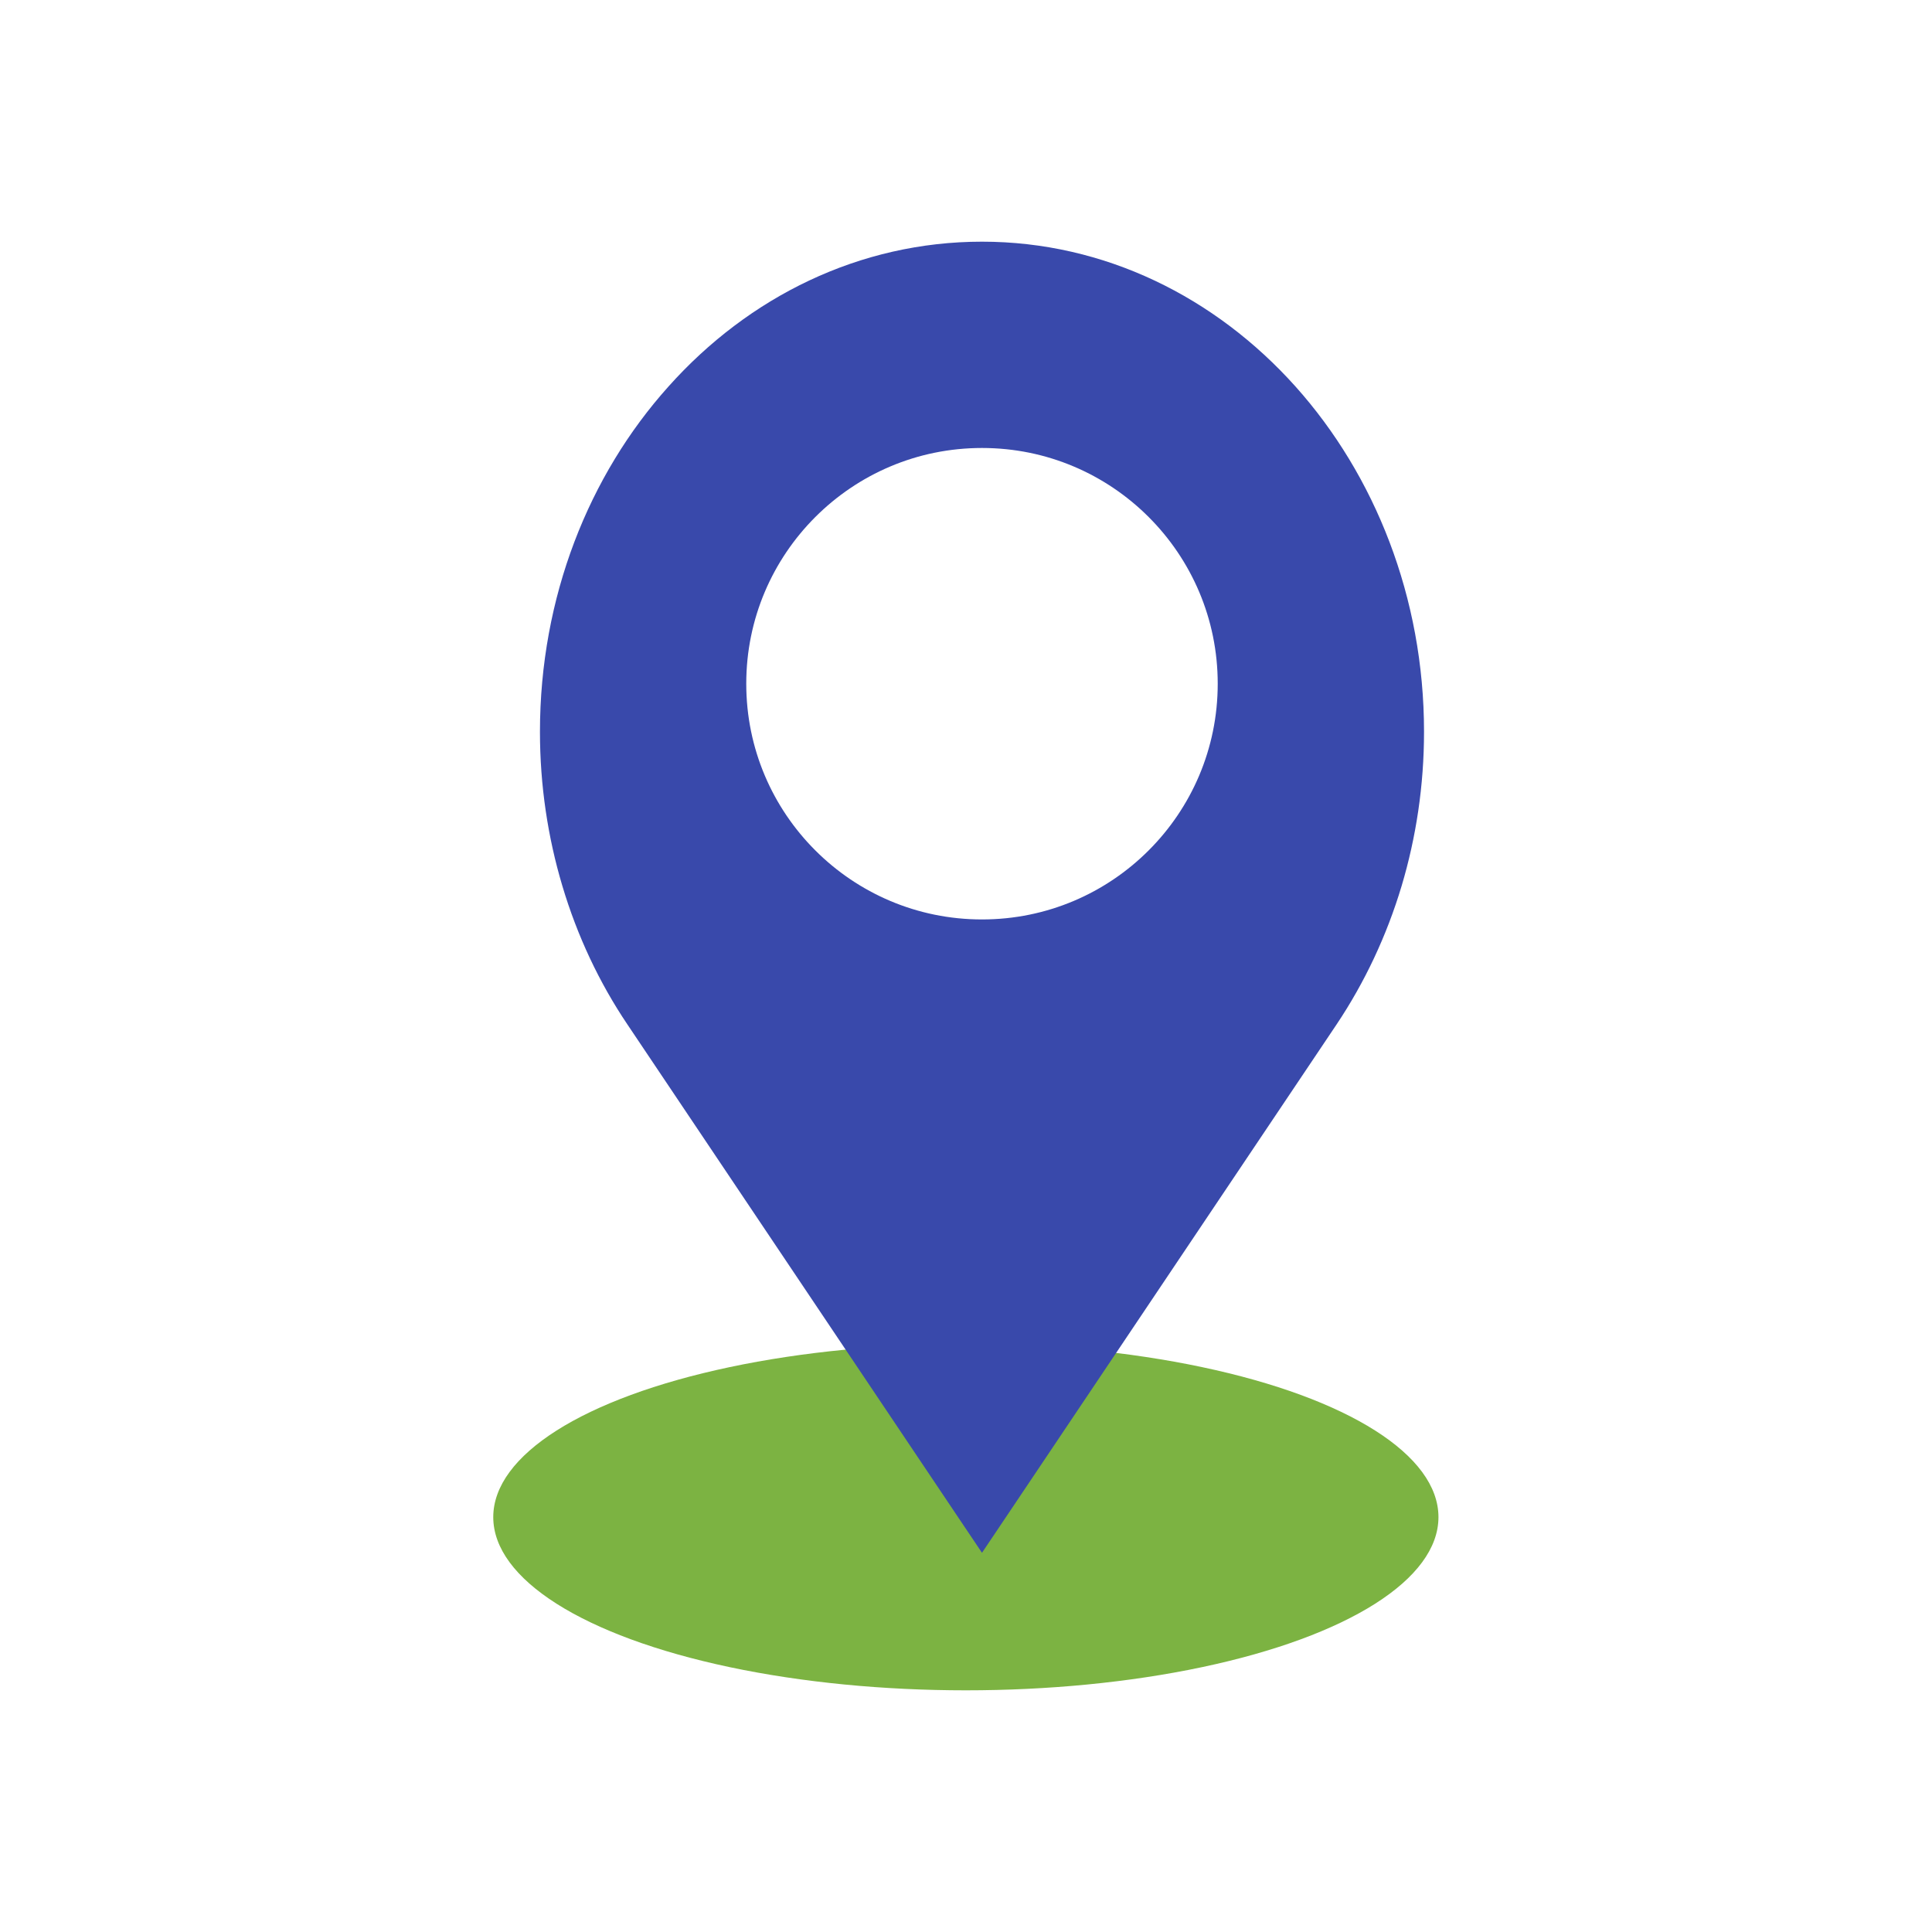 <?xml version="1.0" encoding="UTF-8"?>
<!DOCTYPE svg PUBLIC "-//W3C//DTD SVG 1.1//EN" "http://www.w3.org/Graphics/SVG/1.1/DTD/svg11.dtd">
<!-- Creator: CorelDRAW -->
<svg xmlns="http://www.w3.org/2000/svg" xml:space="preserve" width="6.827in" height="6.827in" style="shape-rendering:geometricPrecision; text-rendering:geometricPrecision; image-rendering:optimizeQuality; fill-rule:evenodd; clip-rule:evenodd"
viewBox="0 0 6.827 6.827"
 xmlns:xlink="http://www.w3.org/1999/xlink">
 <defs>
  <style type="text/css">
   <![CDATA[
    .fil2 {fill:none}
    .fil0 {fill:#7CB342}
    .fil1 {fill:#3949AB;fill-rule:nonzero}
   ]]>
  </style>
 </defs>
 <g id="Layer_x0020_1">
  <g id="_469619704">
   <ellipse id="_469620208" class="fil0" cx="3.413" cy="5.361" rx="1.67" ry="0.612"/>
   <path id="_469620088" class="fil1" d="M2.362 1.366c0.283,-0.317 0.675,-0.512 1.108,-0.512l3.93701e-006 0c0.433,0 0.825,0.196 1.108,0.512 0.28,0.313 0.454,0.745 0.454,1.22l0 7.87402e-006c0,0.19 -0.028,0.373 -0.079,0.544 -0.053,0.177 -0.131,0.342 -0.23,0.49l-1.161 1.73 -0.092 0.137 -0.092 -0.137 -1.161 -1.73c-0.099,-0.147 -0.177,-0.312 -0.23,-0.49 -0.051,-0.171 -0.079,-0.354 -0.079,-0.544 0,-0.476 0.173,-0.907 0.454,-1.22zm0.519 1.639c0.151,0.151 0.359,0.244 0.589,0.244 0.23,0 0.438,-0.093 0.589,-0.244 0.151,-0.151 0.244,-0.359 0.244,-0.589 0,-0.23 -0.093,-0.438 -0.244,-0.589 -0.151,-0.151 -0.359,-0.244 -0.589,-0.244 -0.23,0 -0.438,0.093 -0.589,0.244 -0.151,0.151 -0.244,0.359 -0.244,0.589 0,0.23 0.093,0.438 0.244,0.589z"/>
  </g>
  <g id="_469619776">
   <rect id="_469619872" class="fil2" width="6.827" height="6.827"/>
   <rect id="_469620232" class="fil2" x="0.853" y="0.853" width="5.12" height="5.12"/>
  </g>
 </g>
</svg>
